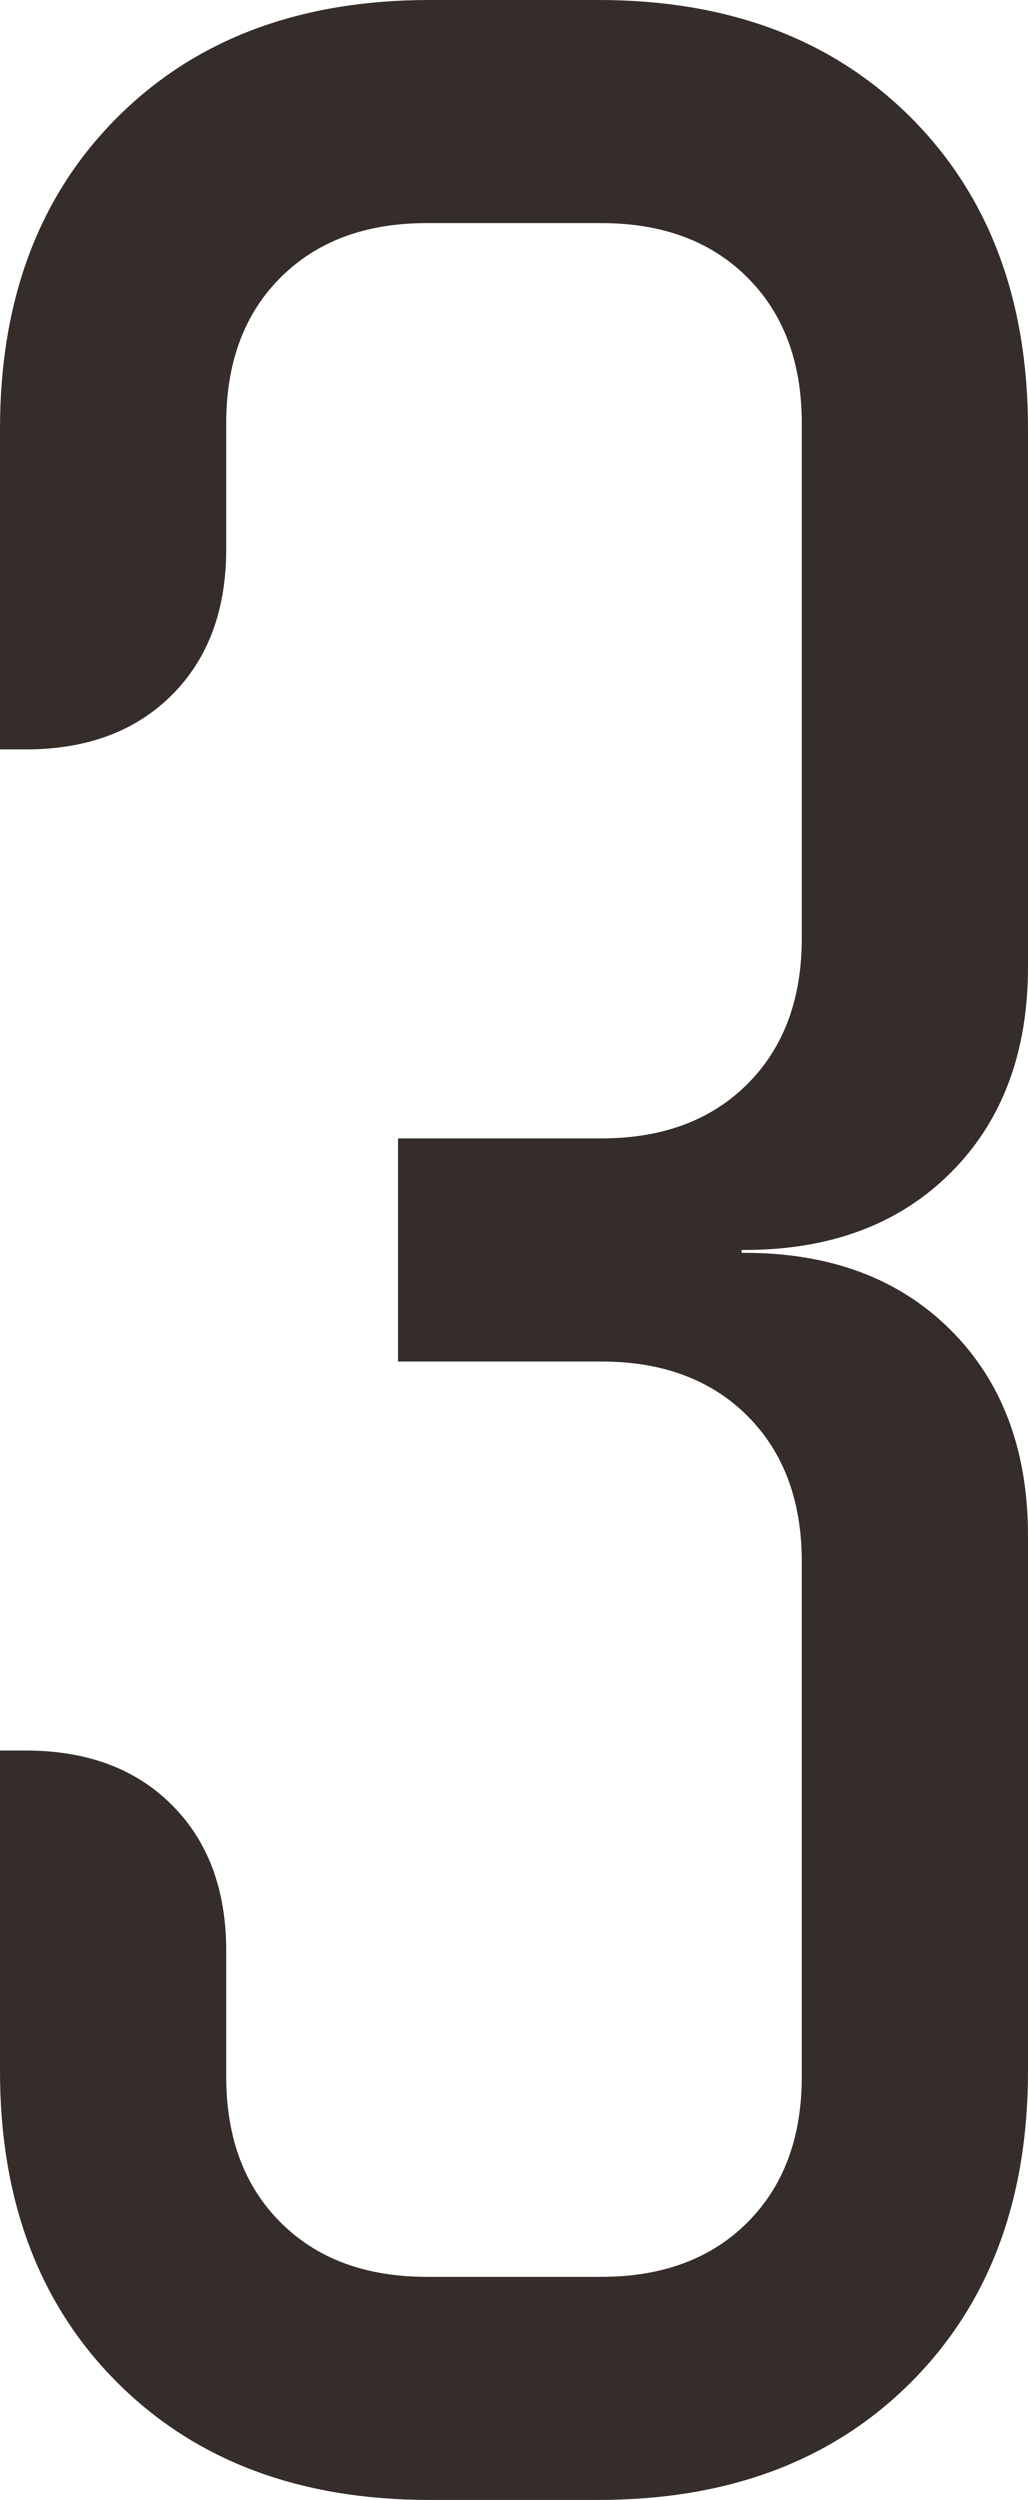 <svg width="167" height="406" viewBox="0 0 167 406" fill="none" xmlns="http://www.w3.org/2000/svg"><path d="M69.777 0h27.446q31.632 0 50.705 19.046T167 69.68v87.331q0 20.904-12.56 33.447Q141.88 203 120.947 203h-.465v.465h.465q20.934 0 33.493 12.542T167 249.453v86.867q0 31.589-19.072 50.634Q128.855 406 97.223 406H69.777q-31.632 0-50.705-19.046T0 336.32v-52.027h4.187q14.886 0 23.724 8.826t8.838 23.691v20.439q0 14.865 8.839 23.691 8.838 8.827 23.724 8.827h28.376q14.886 0 23.724-8.827 8.84-8.826 8.839-23.691v-83.615q0-14.865-8.839-23.691-8.838-8.826-23.724-8.826H64.66v-36.234h33.028q14.886 0 23.724-8.826 8.84-8.826 8.839-23.691V68.751q0-14.865-8.839-23.692-8.838-8.826-23.724-8.826H69.312q-14.886 0-23.724 8.827-8.84 8.826-8.839 23.69v20.44q0 14.865-8.838 23.691t-23.724 8.826H0V69.68q0-31.59 19.072-50.634Q38.145 0 69.777 0" fill="#342D29"/></svg>